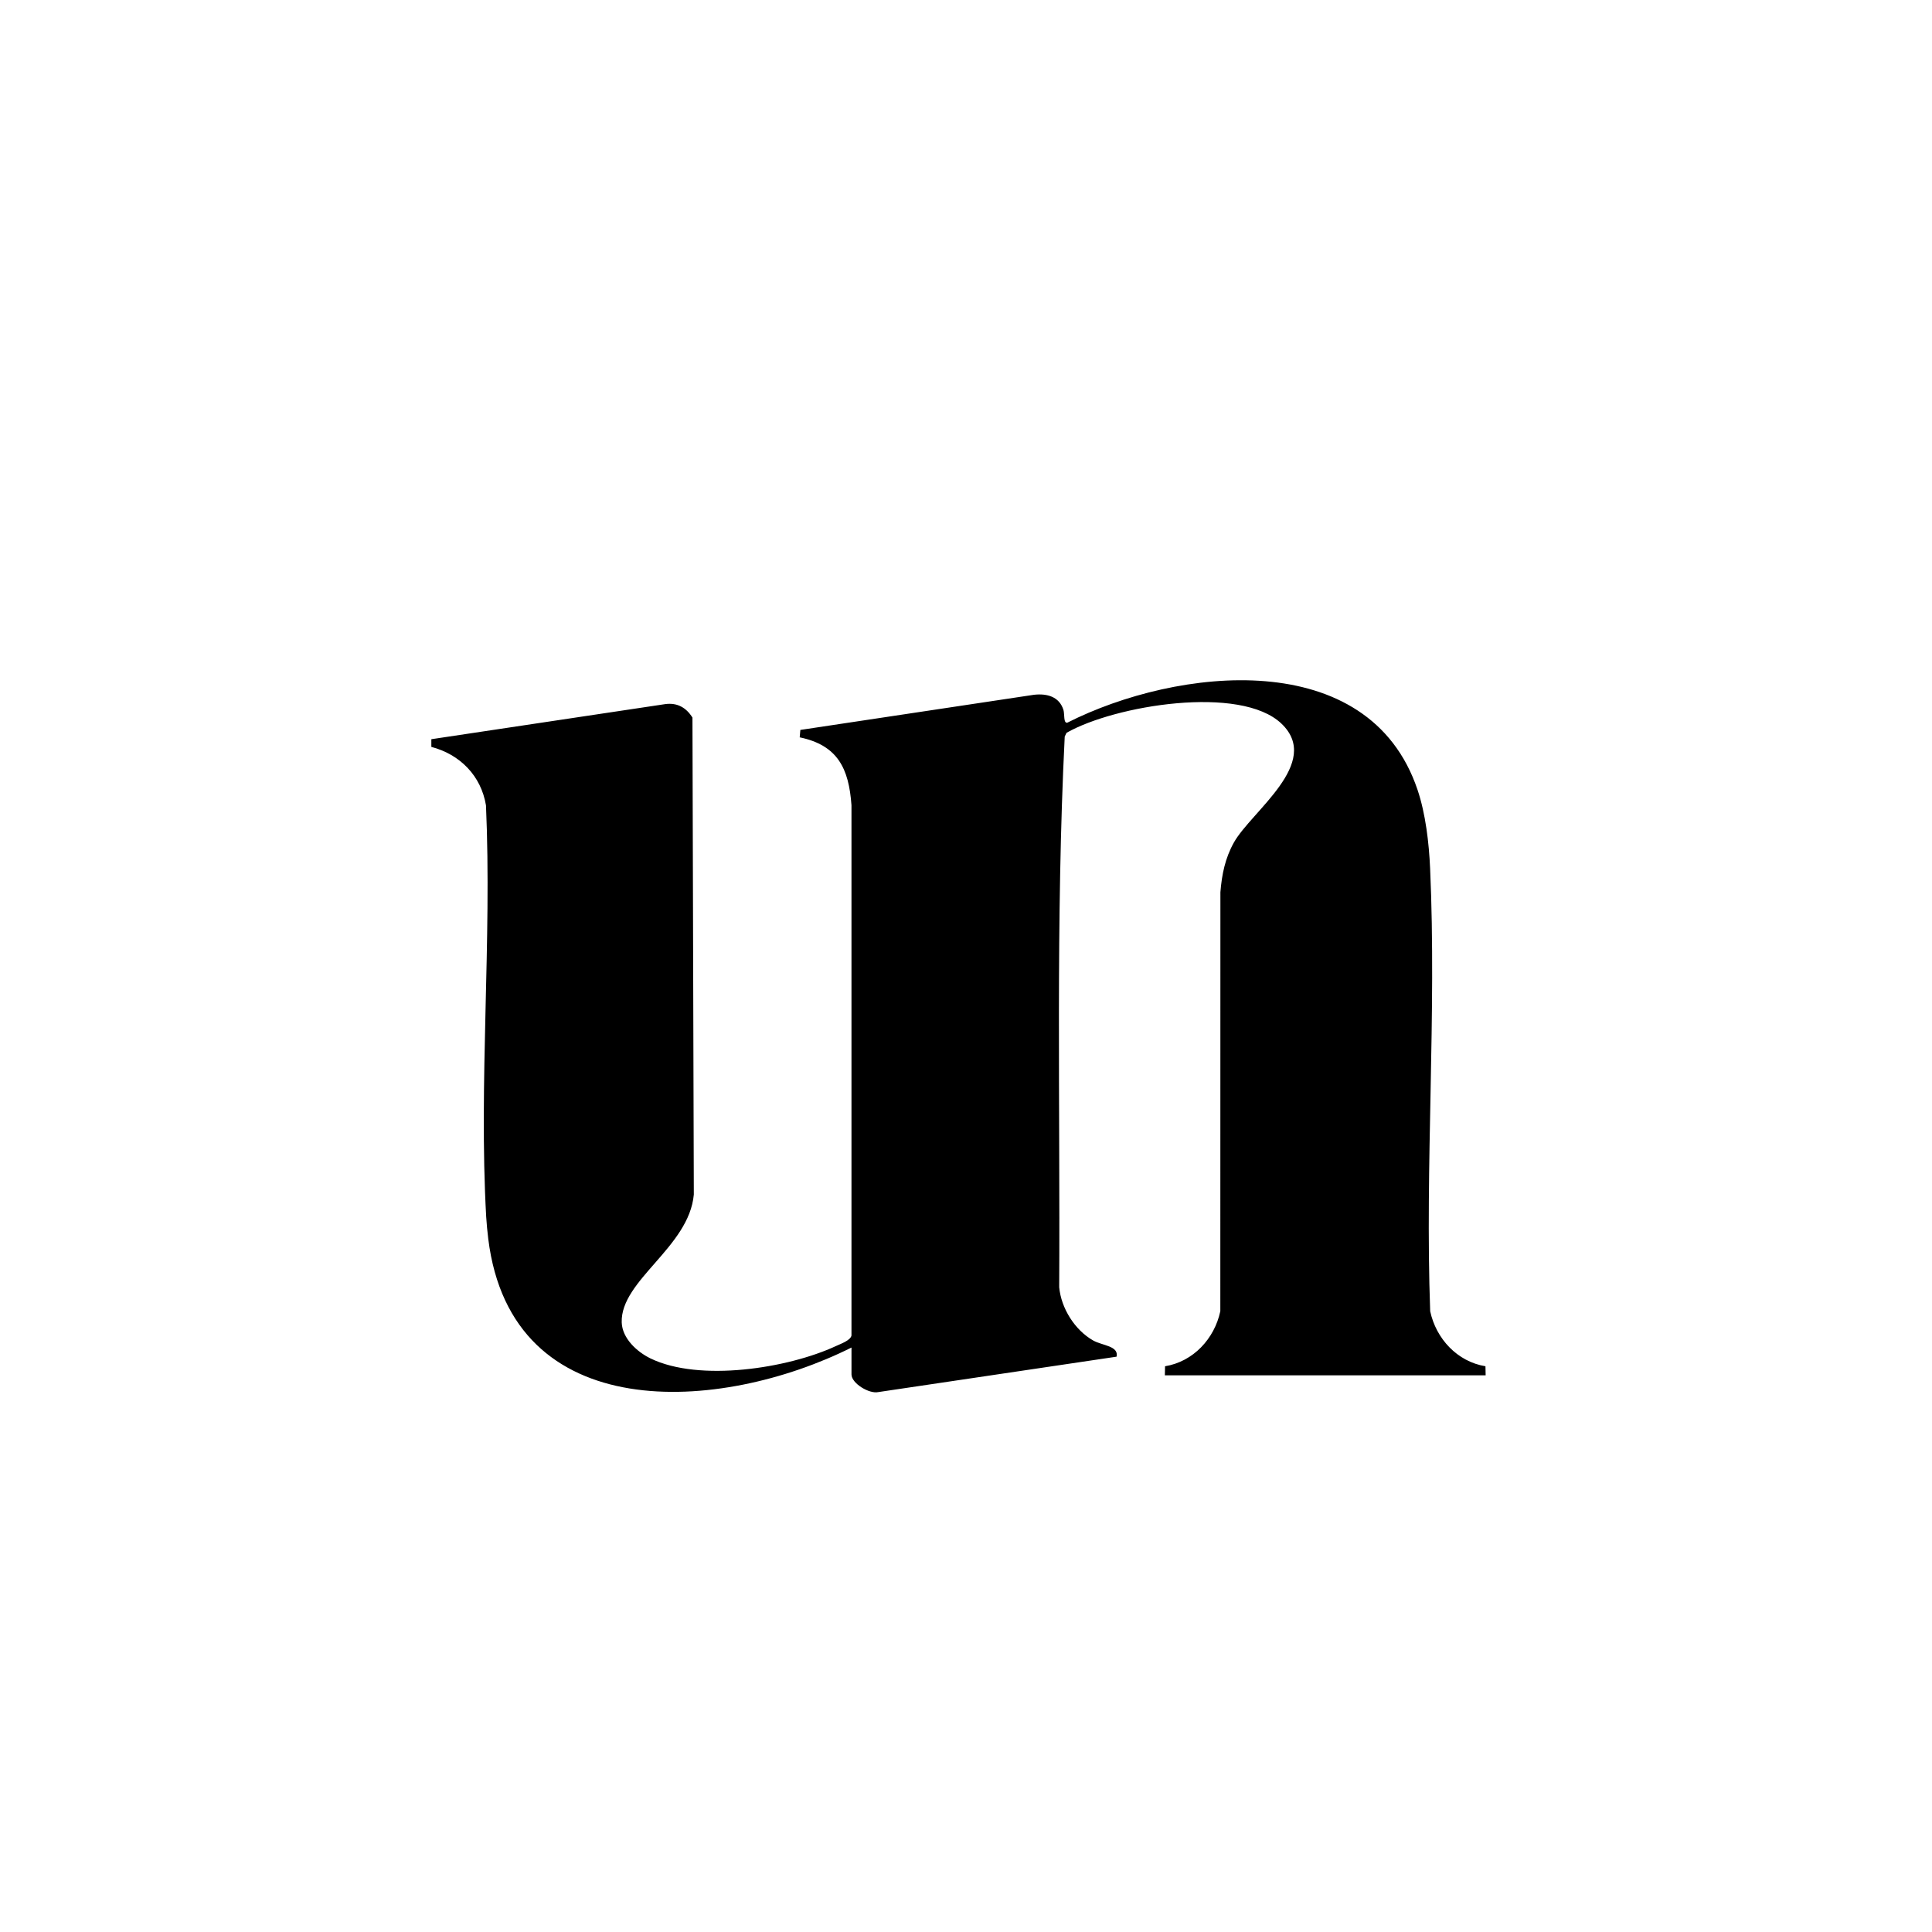 <svg xmlns="http://www.w3.org/2000/svg" id="Ebene_1" data-name="Ebene 1" viewBox="0 0 1000 1000"><path d="M440.72,697.49c-67.62,33.82-175.93,41.42-188-56.27-.41-3.31-.88-8.1-1.07-11.41-3.91-69.71,3-142.89-.11-212.96-2.52-15.3-13.44-26.38-28.28-30.26v-3.98s121.02-18.16,121.02-18.16c6.29-.86,10.88,1.79,14.13,6.96l.71,246.88c-2.44,27.25-37.97,44.35-37.32,66.15.25,8.3,7.91,15.29,14.9,18.68,25.36,12.3,71.08,5.17,96.03-6.43,2.47-1.15,7.52-2.91,7.99-5.44v-274.49c-1.36-18.92-7.04-30.99-26.79-35.12l.33-3.83,120.96-18.2c6.72-.75,13.08.95,15.23,7.88.64,2.08-.09,7.17,2.07,6.53,56.56-28.6,155.99-40.12,181.2,34.79,4.18,12.42,5.91,27.45,6.5,40.53,3.41,75.53-2.7,153.56.04,229.34,3.05,14.25,14.02,26.1,28.61,28.49l.1,4.7h-166.04l.1-4.7c14.59-2.39,25.57-14.24,28.61-28.49l.04-216.87c.73-9.18,2.46-17.61,6.95-25.68,9.03-16.2,45.87-41.25,24.69-61.54s-86.39-9.5-111.27,4.71l-.95,1.93c-4.72,94.78-2.32,189.97-2.86,285.04,1.03,10.91,8.05,22.13,17.56,27.55,4.74,2.7,13.39,2.77,12.13,8.4l-123.33,18.32c-4.68,1.05-13.87-4.51-13.87-9.15v-13.92Z"></path></svg>
